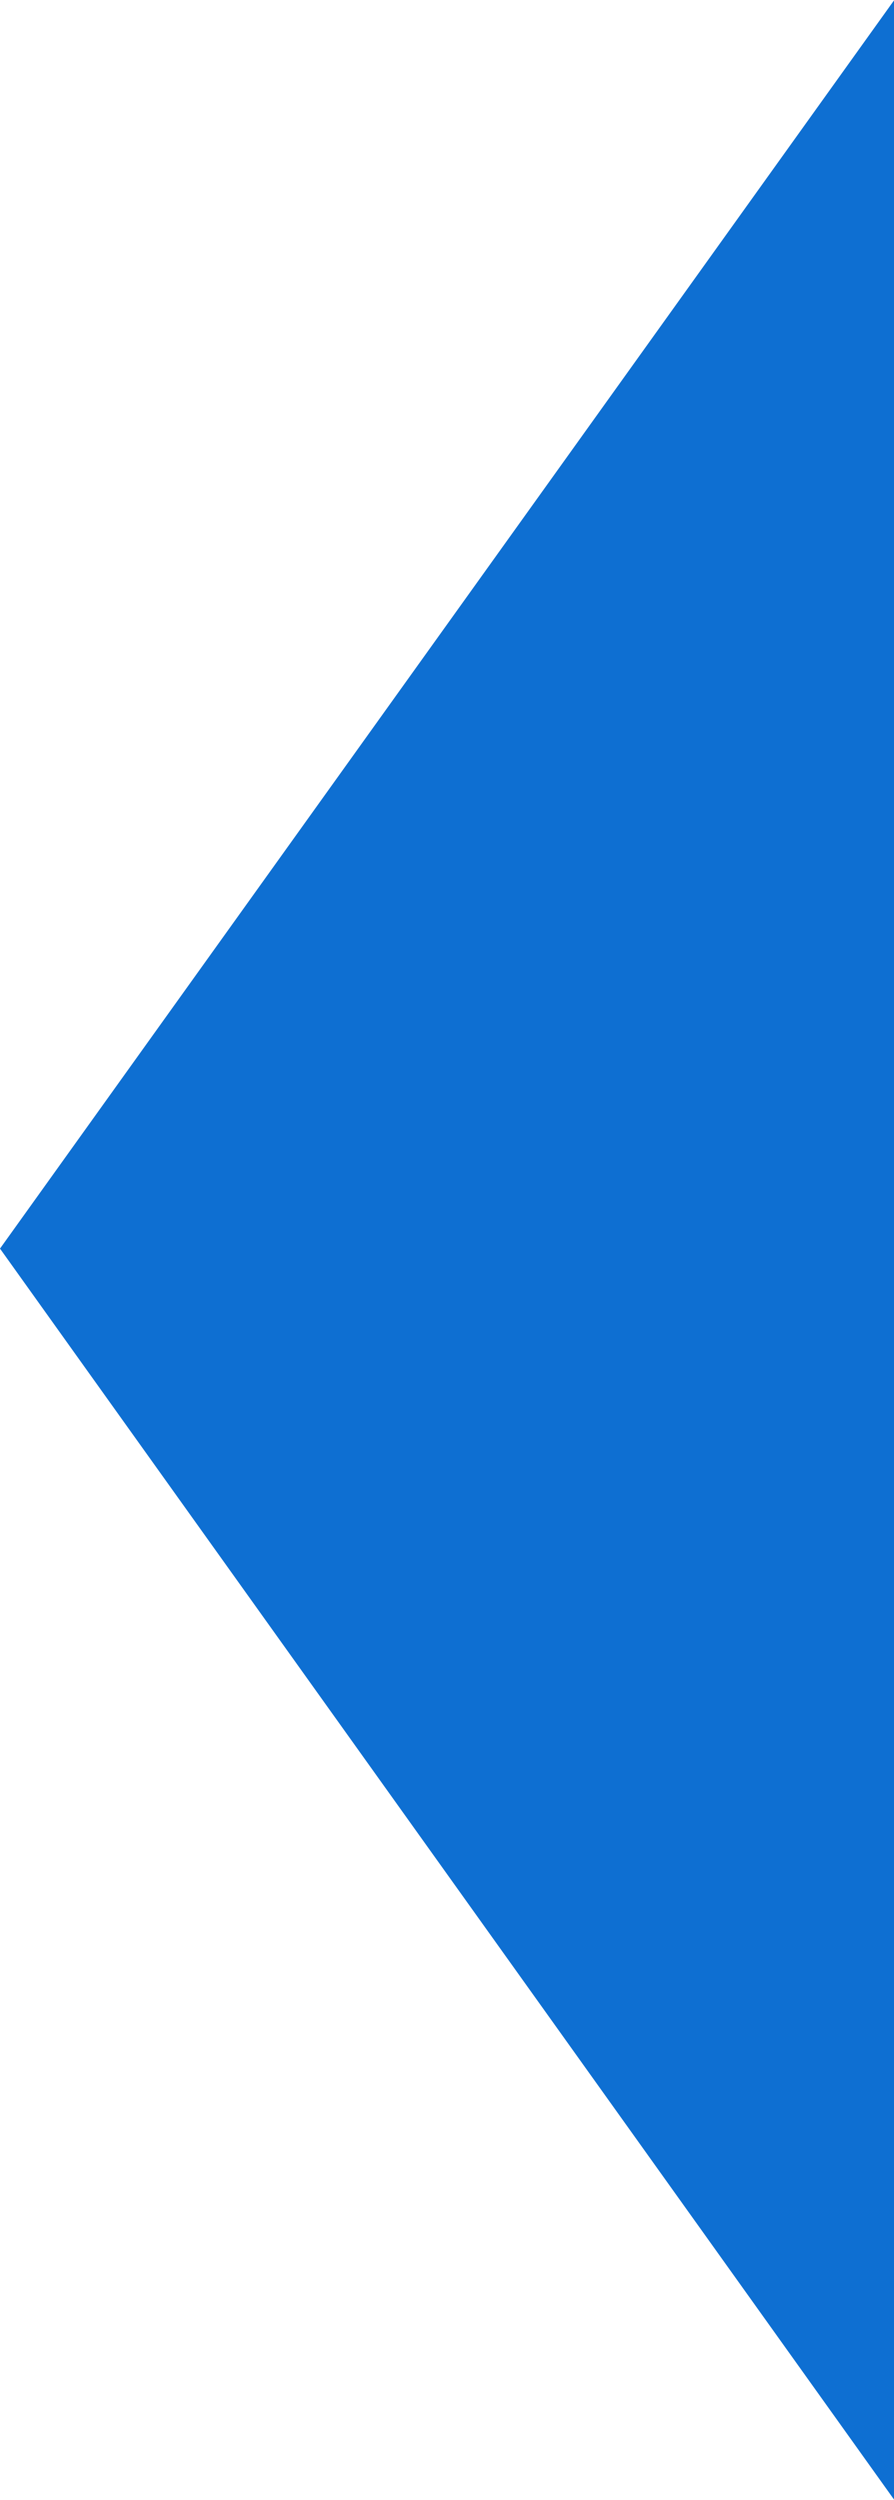 <?xml version="1.0" encoding="UTF-8"?>
<svg width="694px" height="1940px" viewBox="0 0 694 1940" version="1.1" xmlns="http://www.w3.org/2000/svg" xmlns:xlink="http://www.w3.org/1999/xlink">
    <title>71FA9F6E-AA12-4CDD-B5AB-A3988E83B88E</title>
    <g id="Home" stroke="none" stroke-width="1" fill="none" fill-rule="evenodd">
        <g id="Home-B-StudioModels" transform="translate(-746, -258)" fill="#0E6FD2">
            <polyline id="Path-7" style="mix-blend-mode: multiply;" points="1504 169 746 1226.851 1504 2287"></polyline>
        </g>
    </g>
</svg>